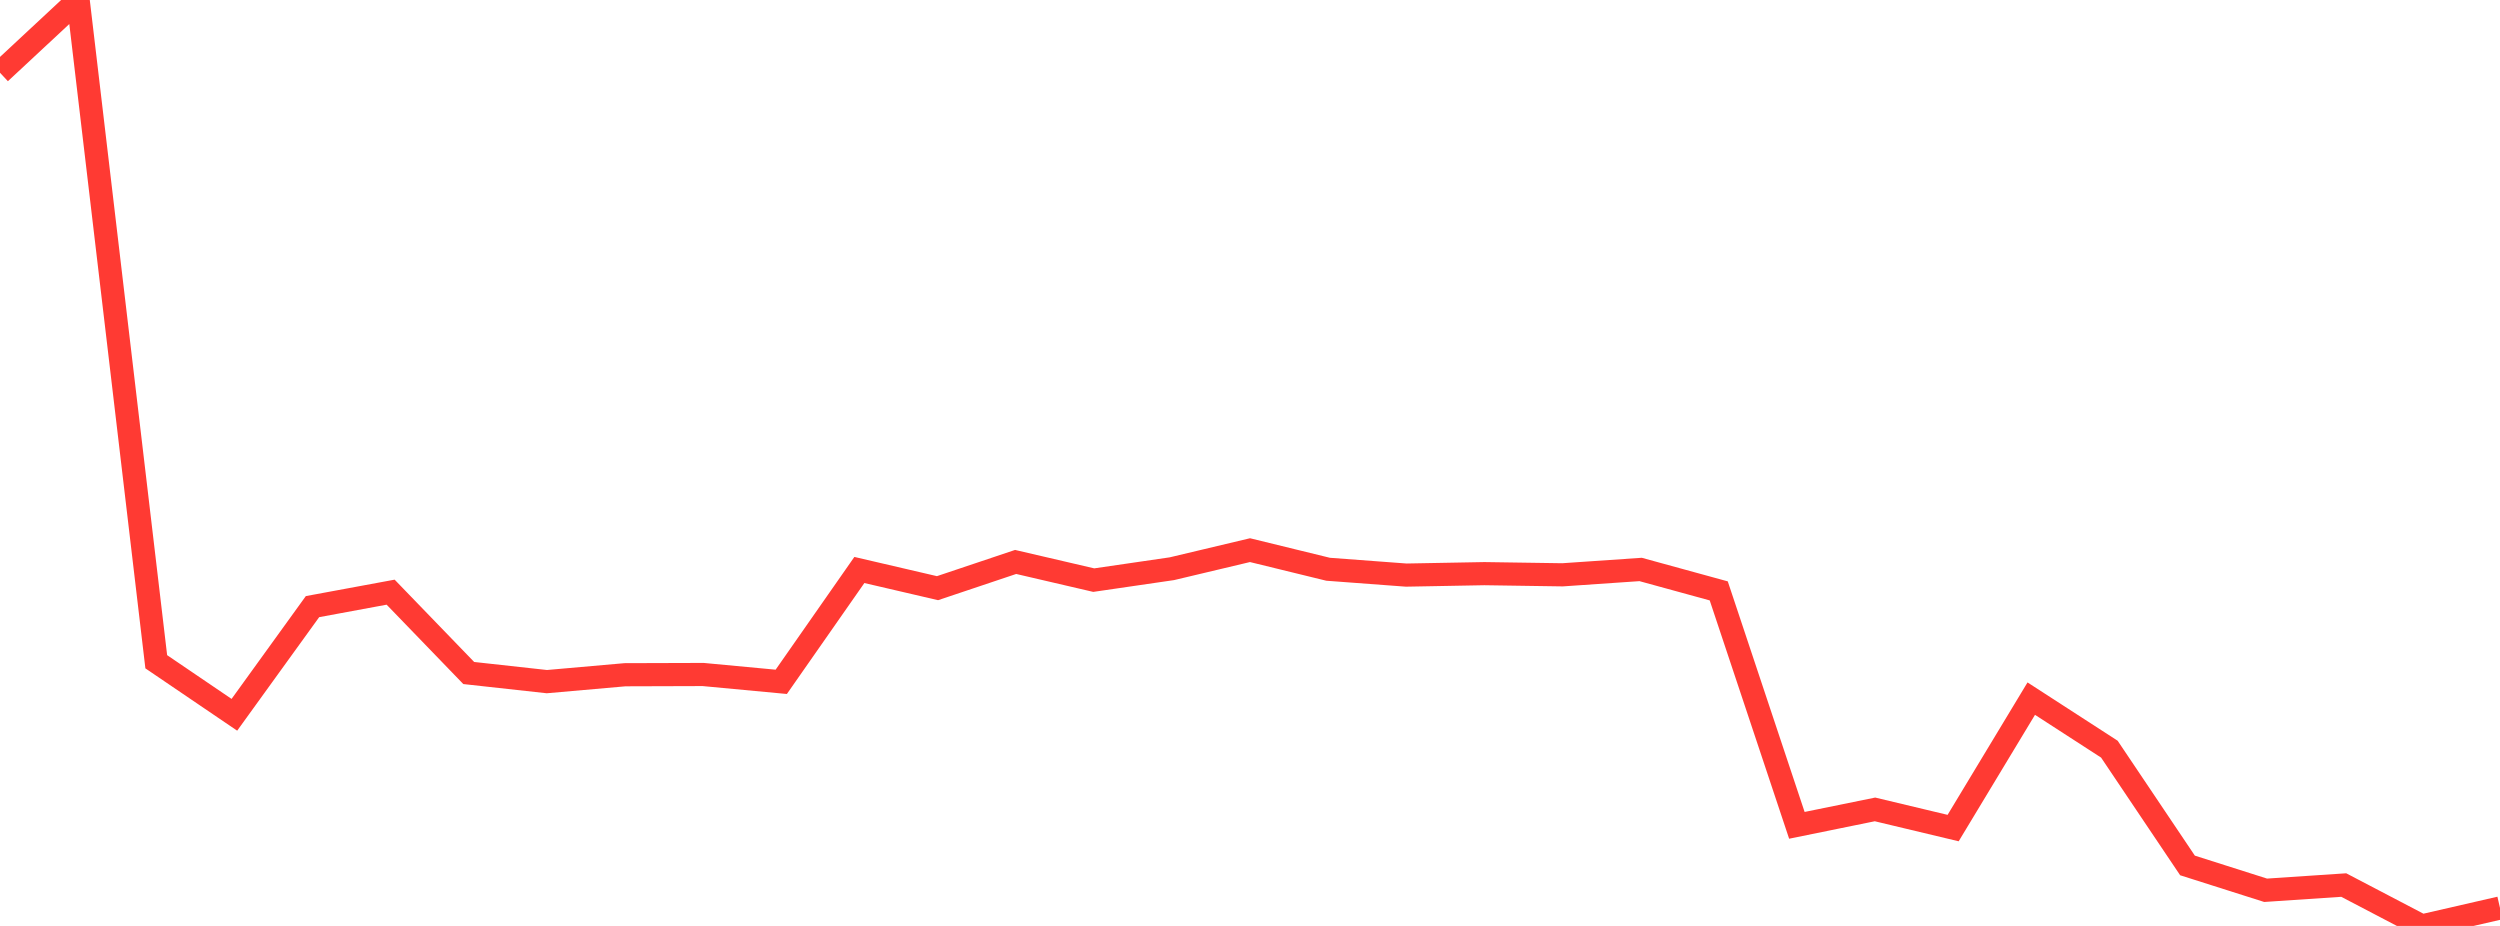 <?xml version="1.0" standalone="no"?>
<!DOCTYPE svg PUBLIC "-//W3C//DTD SVG 1.1//EN" "http://www.w3.org/Graphics/SVG/1.1/DTD/svg11.dtd">

<svg width="135" height="50" viewBox="0 0 135 50" preserveAspectRatio="none" 
  xmlns="http://www.w3.org/2000/svg"
  xmlns:xlink="http://www.w3.org/1999/xlink">


<polyline points="0.0, 3.928 4.219, 0.0 8.438, 35.735 12.656, 38.599 16.875, 32.758 21.094, 31.977 25.312, 36.343 29.531, 36.808 33.75, 36.436 37.969, 36.423 42.188, 36.819 46.406, 30.779 50.625, 31.761 54.844, 30.345 59.062, 31.327 63.281, 30.711 67.5, 29.708 71.719, 30.74 75.938, 31.055 80.156, 30.977 84.375, 31.04 88.594, 30.751 92.812, 31.908 97.031, 44.568 101.25, 43.708 105.469, 44.716 109.688, 37.726 113.906, 40.455 118.125, 46.734 122.344, 48.075 126.562, 47.793 130.781, 50.0 135.0, 49.031" fill="none" stroke="#ff3a33" stroke-width="1.25"/>

</svg>